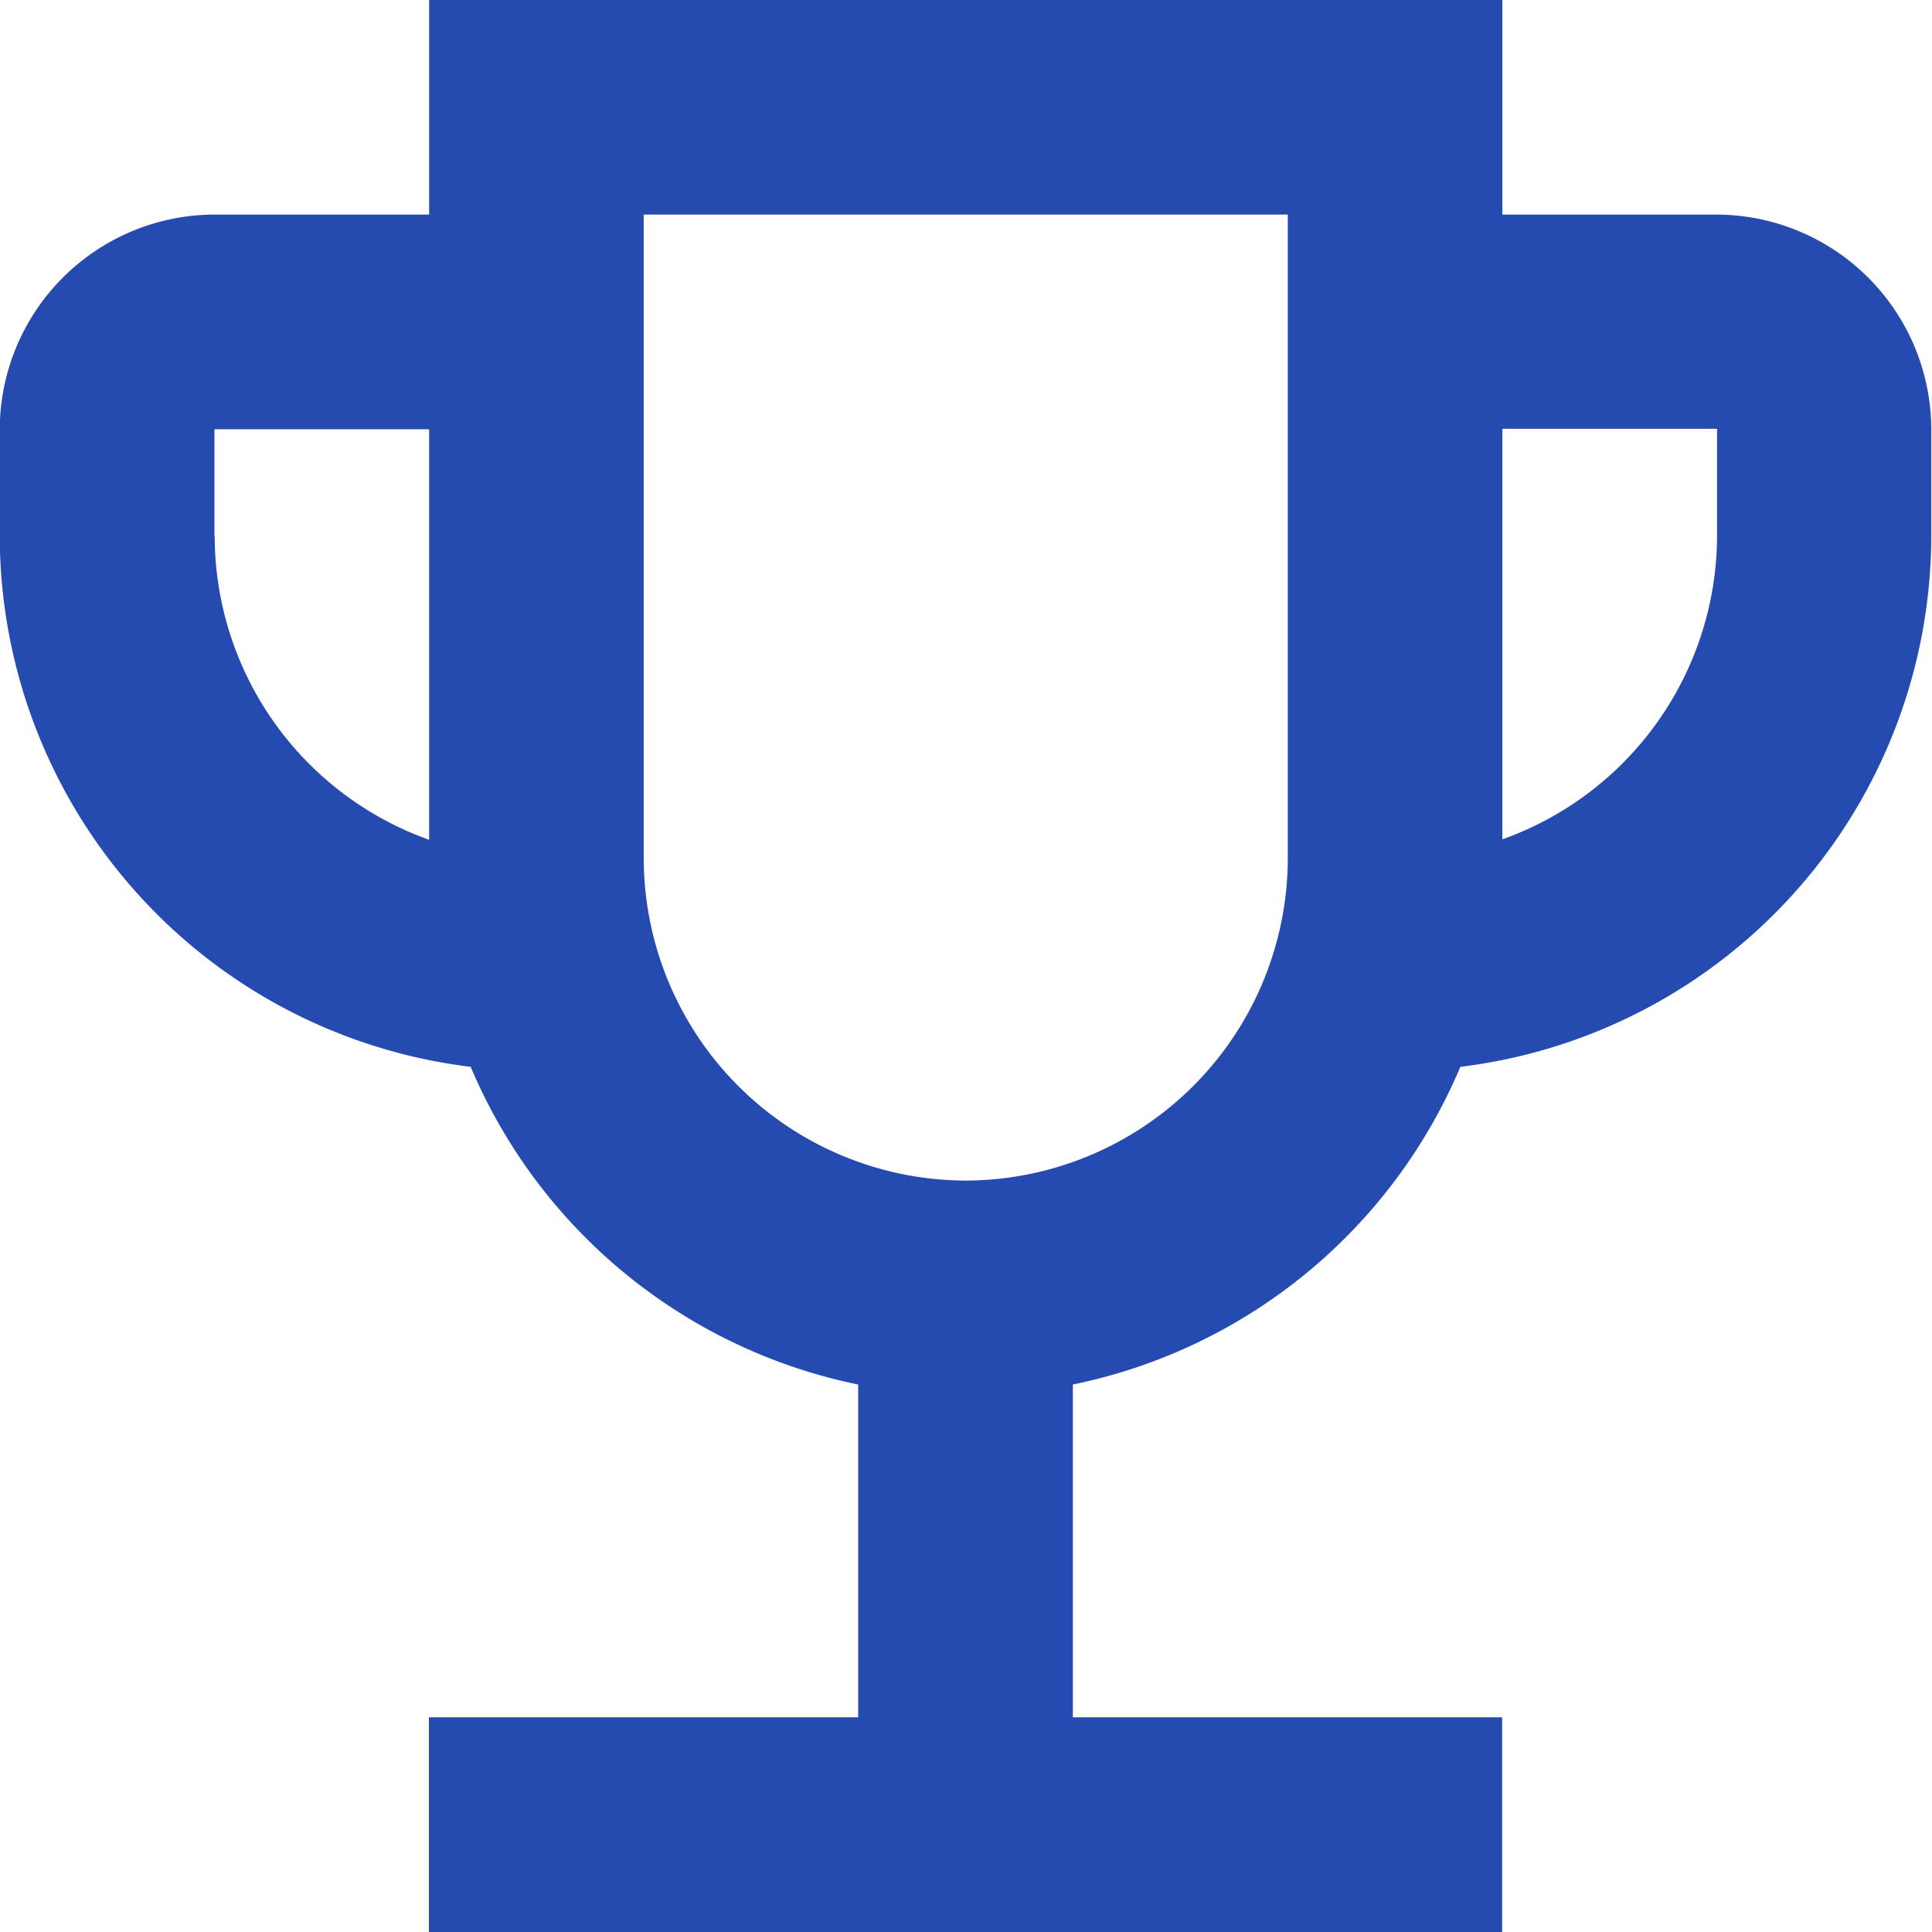 <svg xmlns="http://www.w3.org/2000/svg" width="16" height="16" viewBox="0 0 16 16">
  <path id="패스_3" data-name="패스 3" d="M152.6,2050.164h-1.778v-1.777h-8.888v1.777h-1.778a1.783,1.783,0,0,0-1.778,1.778v.889a4.436,4.436,0,0,0,3.9,4.391,4.453,4.453,0,0,0,3.209,2.631v2.756h-3.555v1.778h8.888v-1.778h-3.555v-2.756a4.453,4.453,0,0,0,3.209-2.631,4.436,4.436,0,0,0,3.9-4.391v-.889A1.783,1.783,0,0,0,152.6,2050.164Zm-12.444,2.667v-.889h1.778v3.4A2.675,2.675,0,0,1,140.158,2052.831Zm6.222,5.333a2.674,2.674,0,0,1-2.667-2.666v-5.334h5.334v5.334A2.674,2.674,0,0,1,146.38,2058.164Zm6.222-5.333a2.675,2.675,0,0,1-1.778,2.507v-3.4H152.6Z" transform="translate(-138.38 -2048.387)" fill="#254bb0"/>
</svg>
